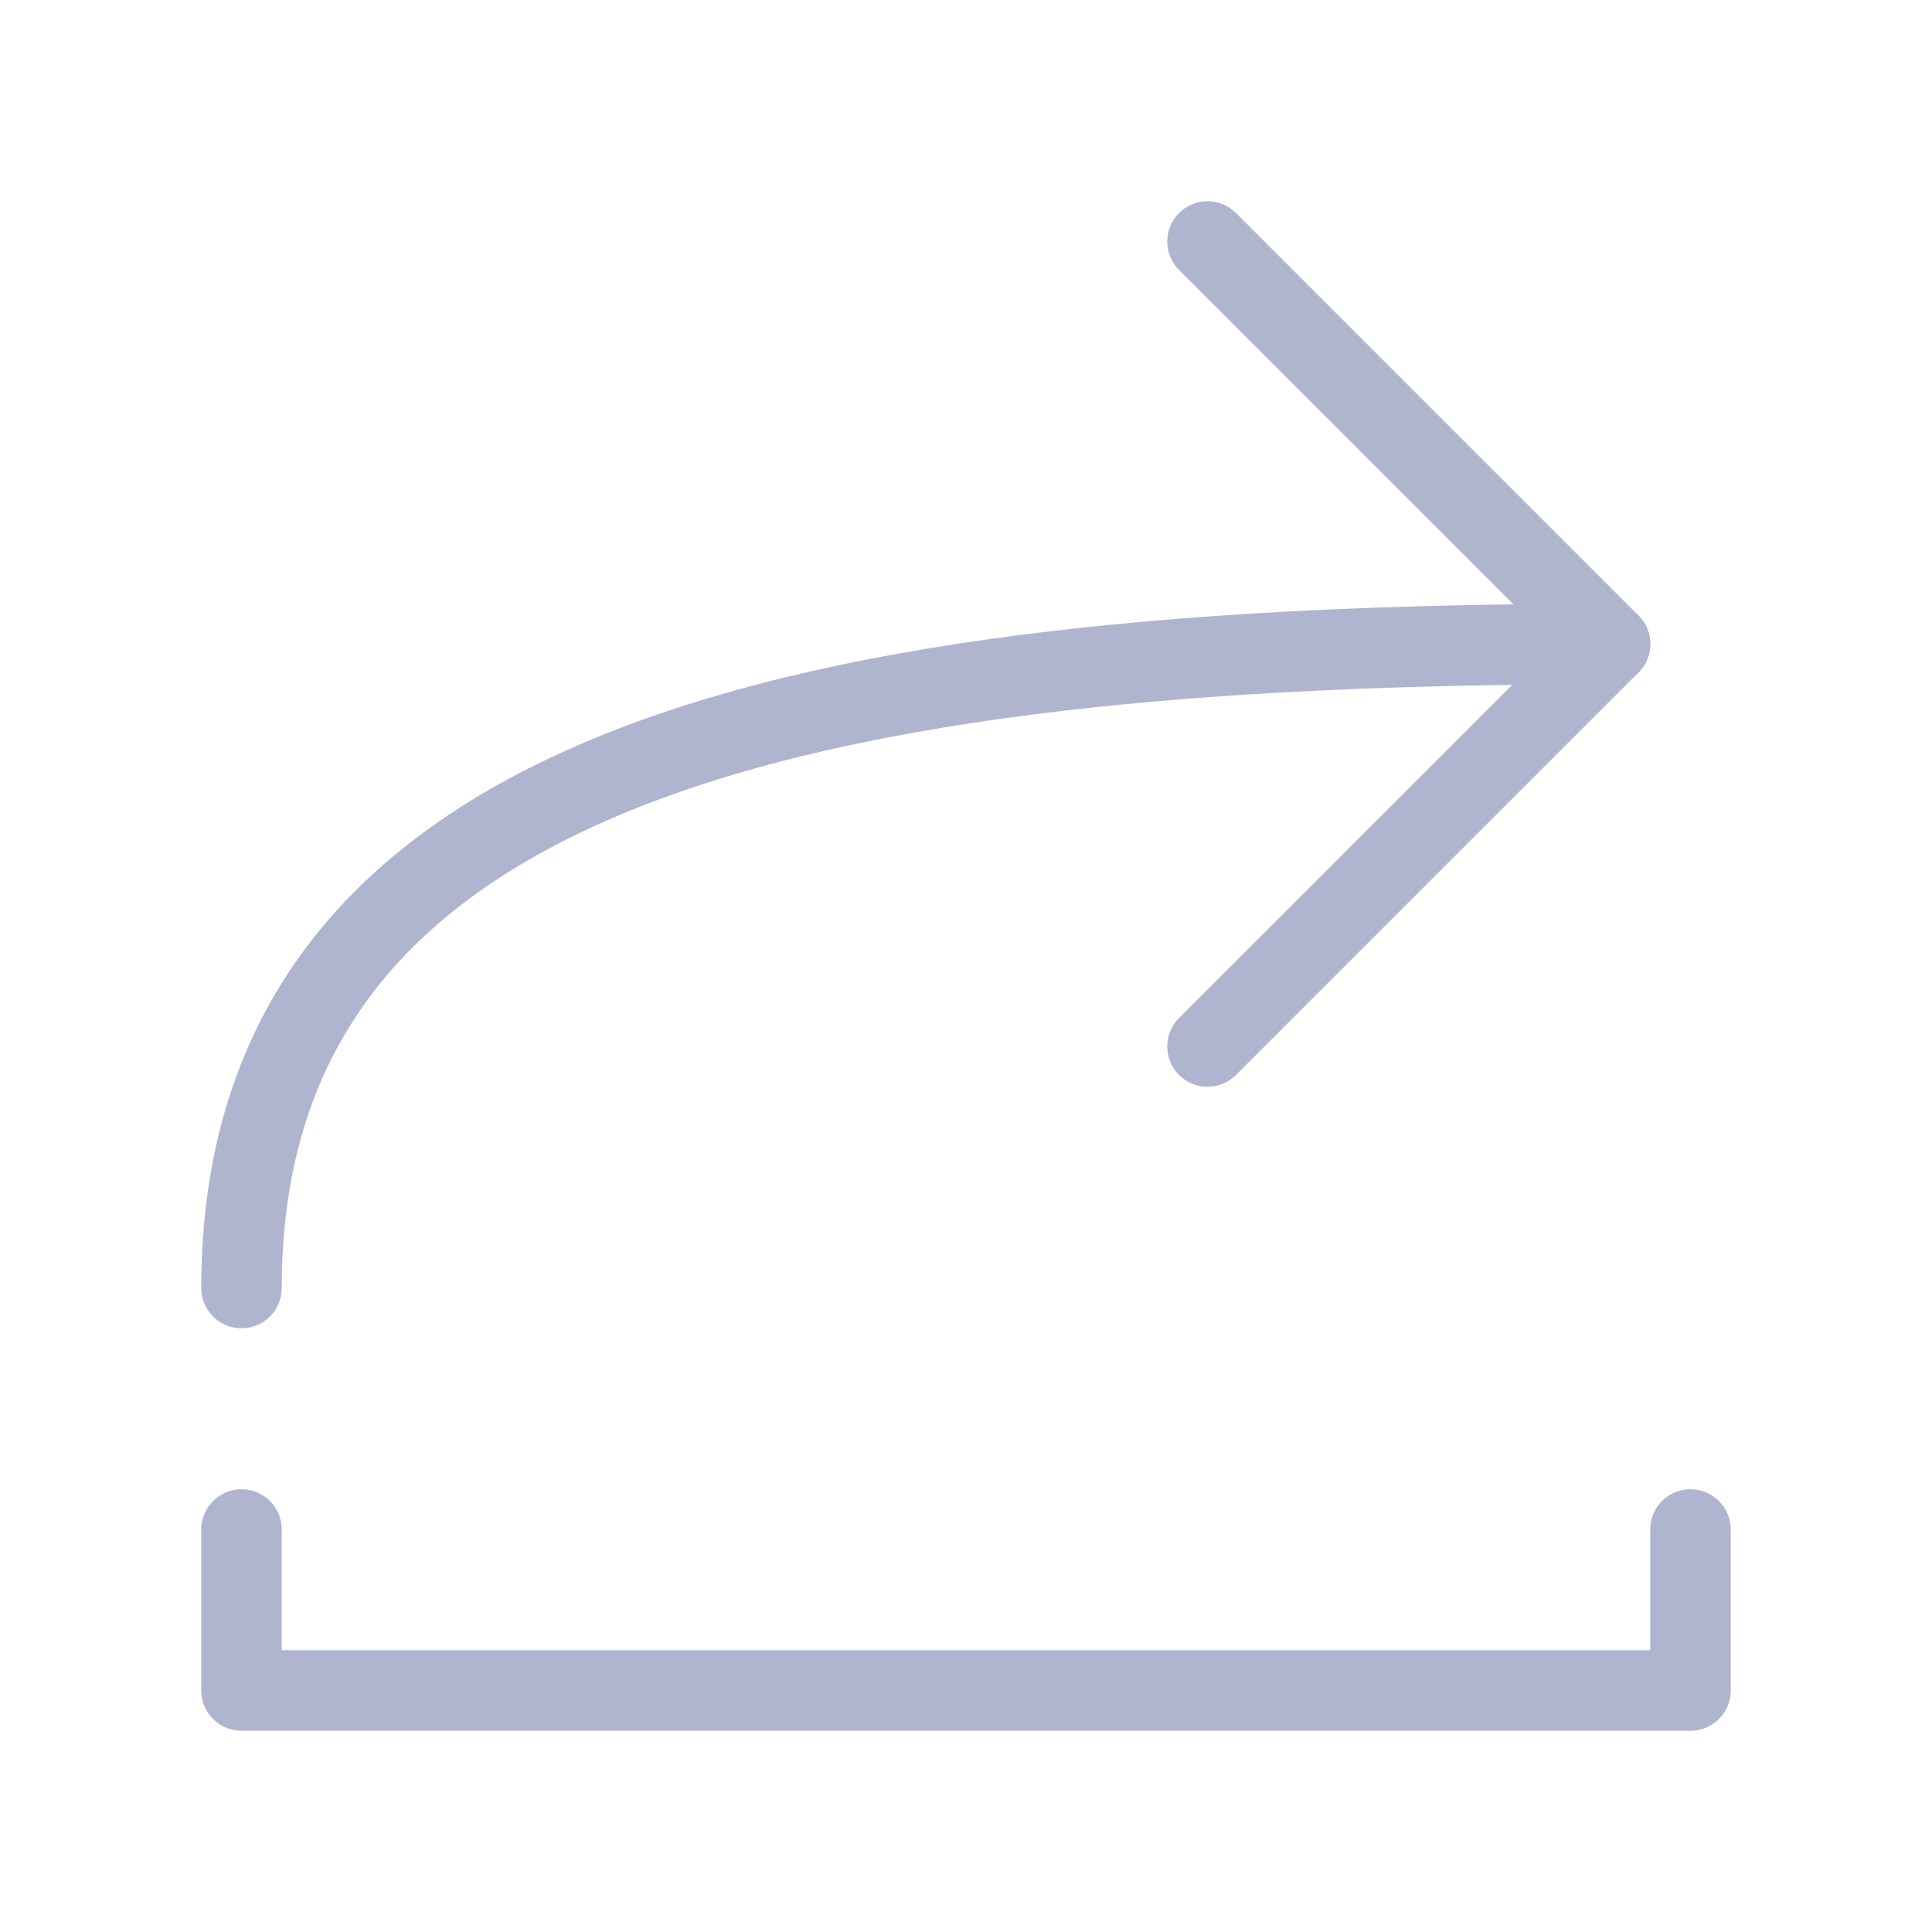 <?xml version="1.0" encoding="UTF-8"?><svg width="32" height="32" viewBox="0 0 48 48" fill="none" xmlns="http://www.w3.org/2000/svg"><path d="M42 38V42L6 42L6 38" stroke="#AFB5CF" stroke-width="2" stroke-linecap="round" stroke-linejoin="round"/><path d="M30 6L40 16L30 26" stroke="#AFB5CF" stroke-width="2" stroke-linecap="round" stroke-linejoin="round"/><path d="M40 16C20 16 6 19 6 32" stroke="#AFB5CF" stroke-width="2" stroke-linecap="round" stroke-linejoin="round"/></svg>